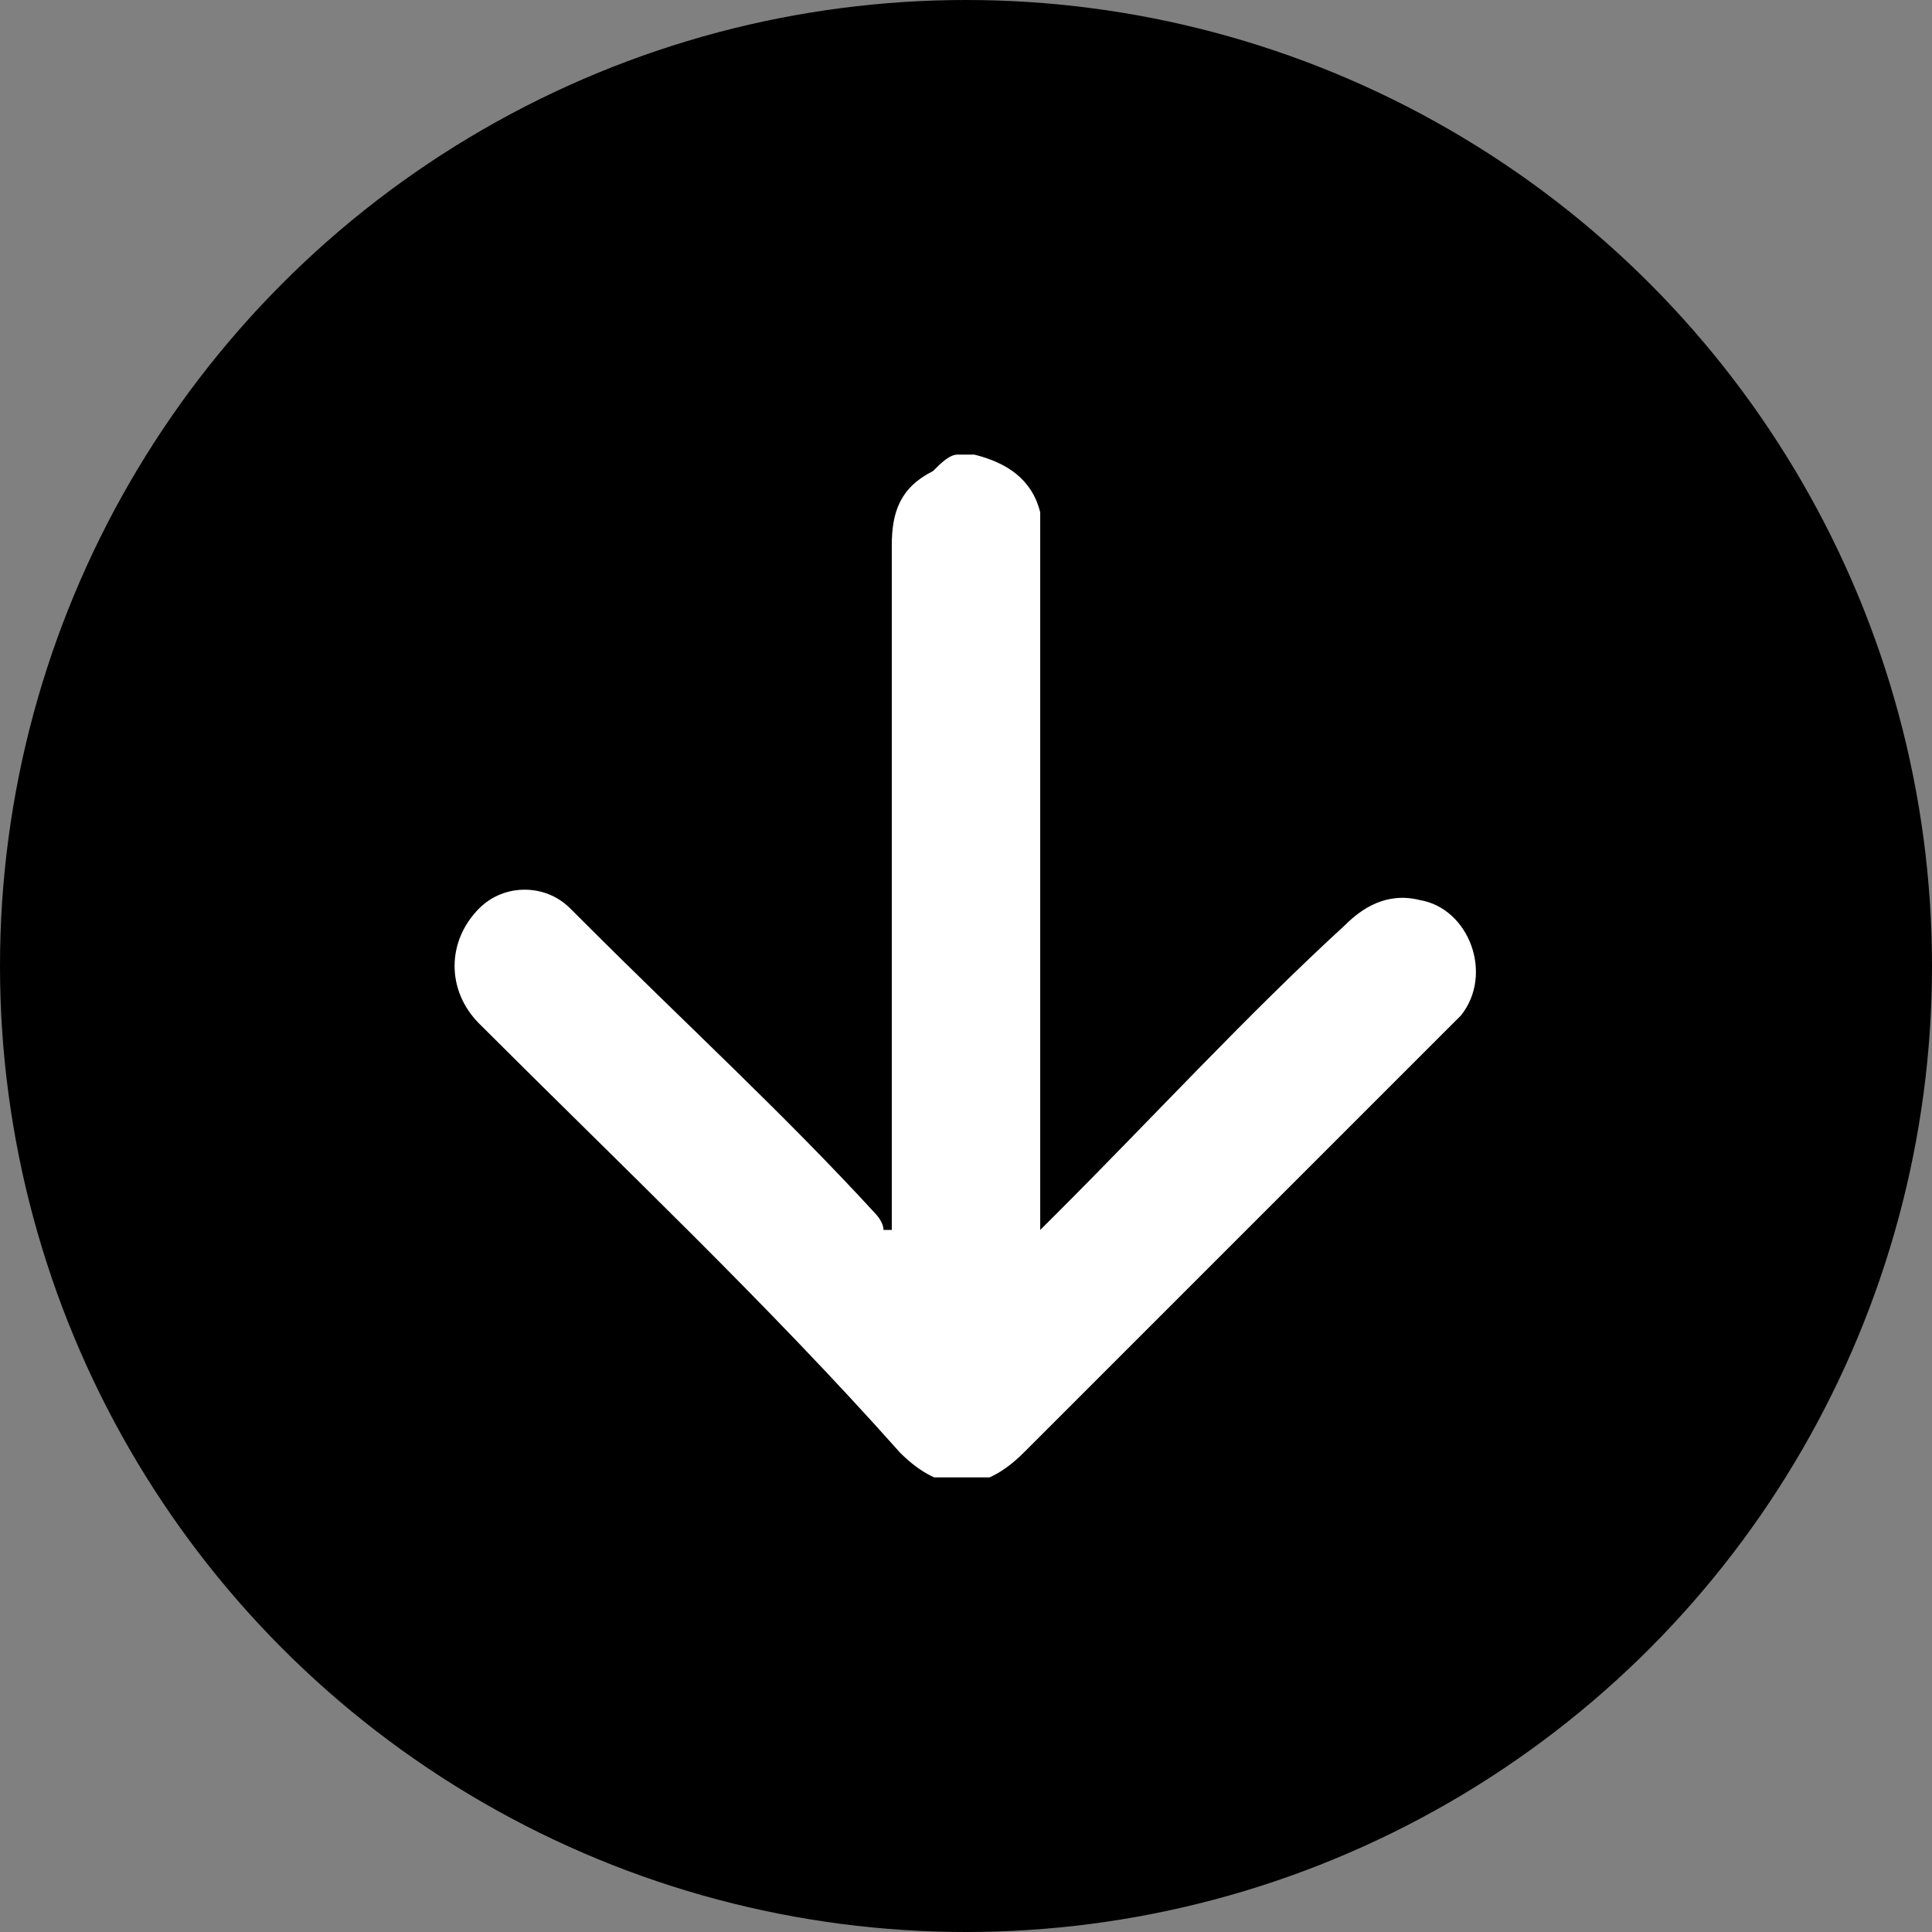 <svg width="34" height="34" viewBox="0 0 34 34" fill="none" xmlns="http://www.w3.org/2000/svg">
<rect x="0" y="0" width="34" height="34" fill="#808080" stroke="none"/>
<circle cx="17" cy="17" r="17" fill="black"/>
<g clip-path="url(#clip0_159_157)">
<path d="M17.145 8C17.726 8.145 18.161 8.435 18.306 9.016C18.306 9.161 18.306 9.306 18.306 9.597C18.306 15.984 18.306 14.968 18.306 21.355C18.306 21.5 18.306 21.5 18.306 21.645C18.452 21.5 18.452 21.5 18.597 21.355C20.339 19.613 21.936 17.871 23.677 16.274C23.968 15.984 24.403 15.694 24.984 15.839C25.855 15.984 26.29 17.145 25.71 17.871C25.564 18.016 25.564 18.016 25.419 18.161C22.952 20.629 20.484 23.097 18.016 25.564C17.29 26.29 16.564 26.29 15.839 25.564C13.516 22.952 10.903 20.484 8.435 18.016C7.855 17.436 7.855 16.564 8.435 15.984C8.871 15.548 9.597 15.548 10.032 15.984C10.177 16.129 10.177 16.129 10.323 16.274C12.065 18.016 13.806 19.613 15.403 21.355C15.403 21.355 15.548 21.5 15.548 21.645C15.548 21.645 15.548 21.645 15.694 21.645C15.694 21.5 15.694 21.5 15.694 21.355C15.694 14.968 15.694 15.839 15.694 9.597C15.694 9.016 15.839 8.581 16.419 8.29C16.564 8.145 16.71 8 16.855 8C17 8 17.145 8 17.145 8Z" fill="white"/>
</g>
<defs>
<clipPath id="clip0_159_157">
<rect width="18" height="18" fill="white" transform="translate(8 8)"/>
</clipPath>
</defs>
</svg>
